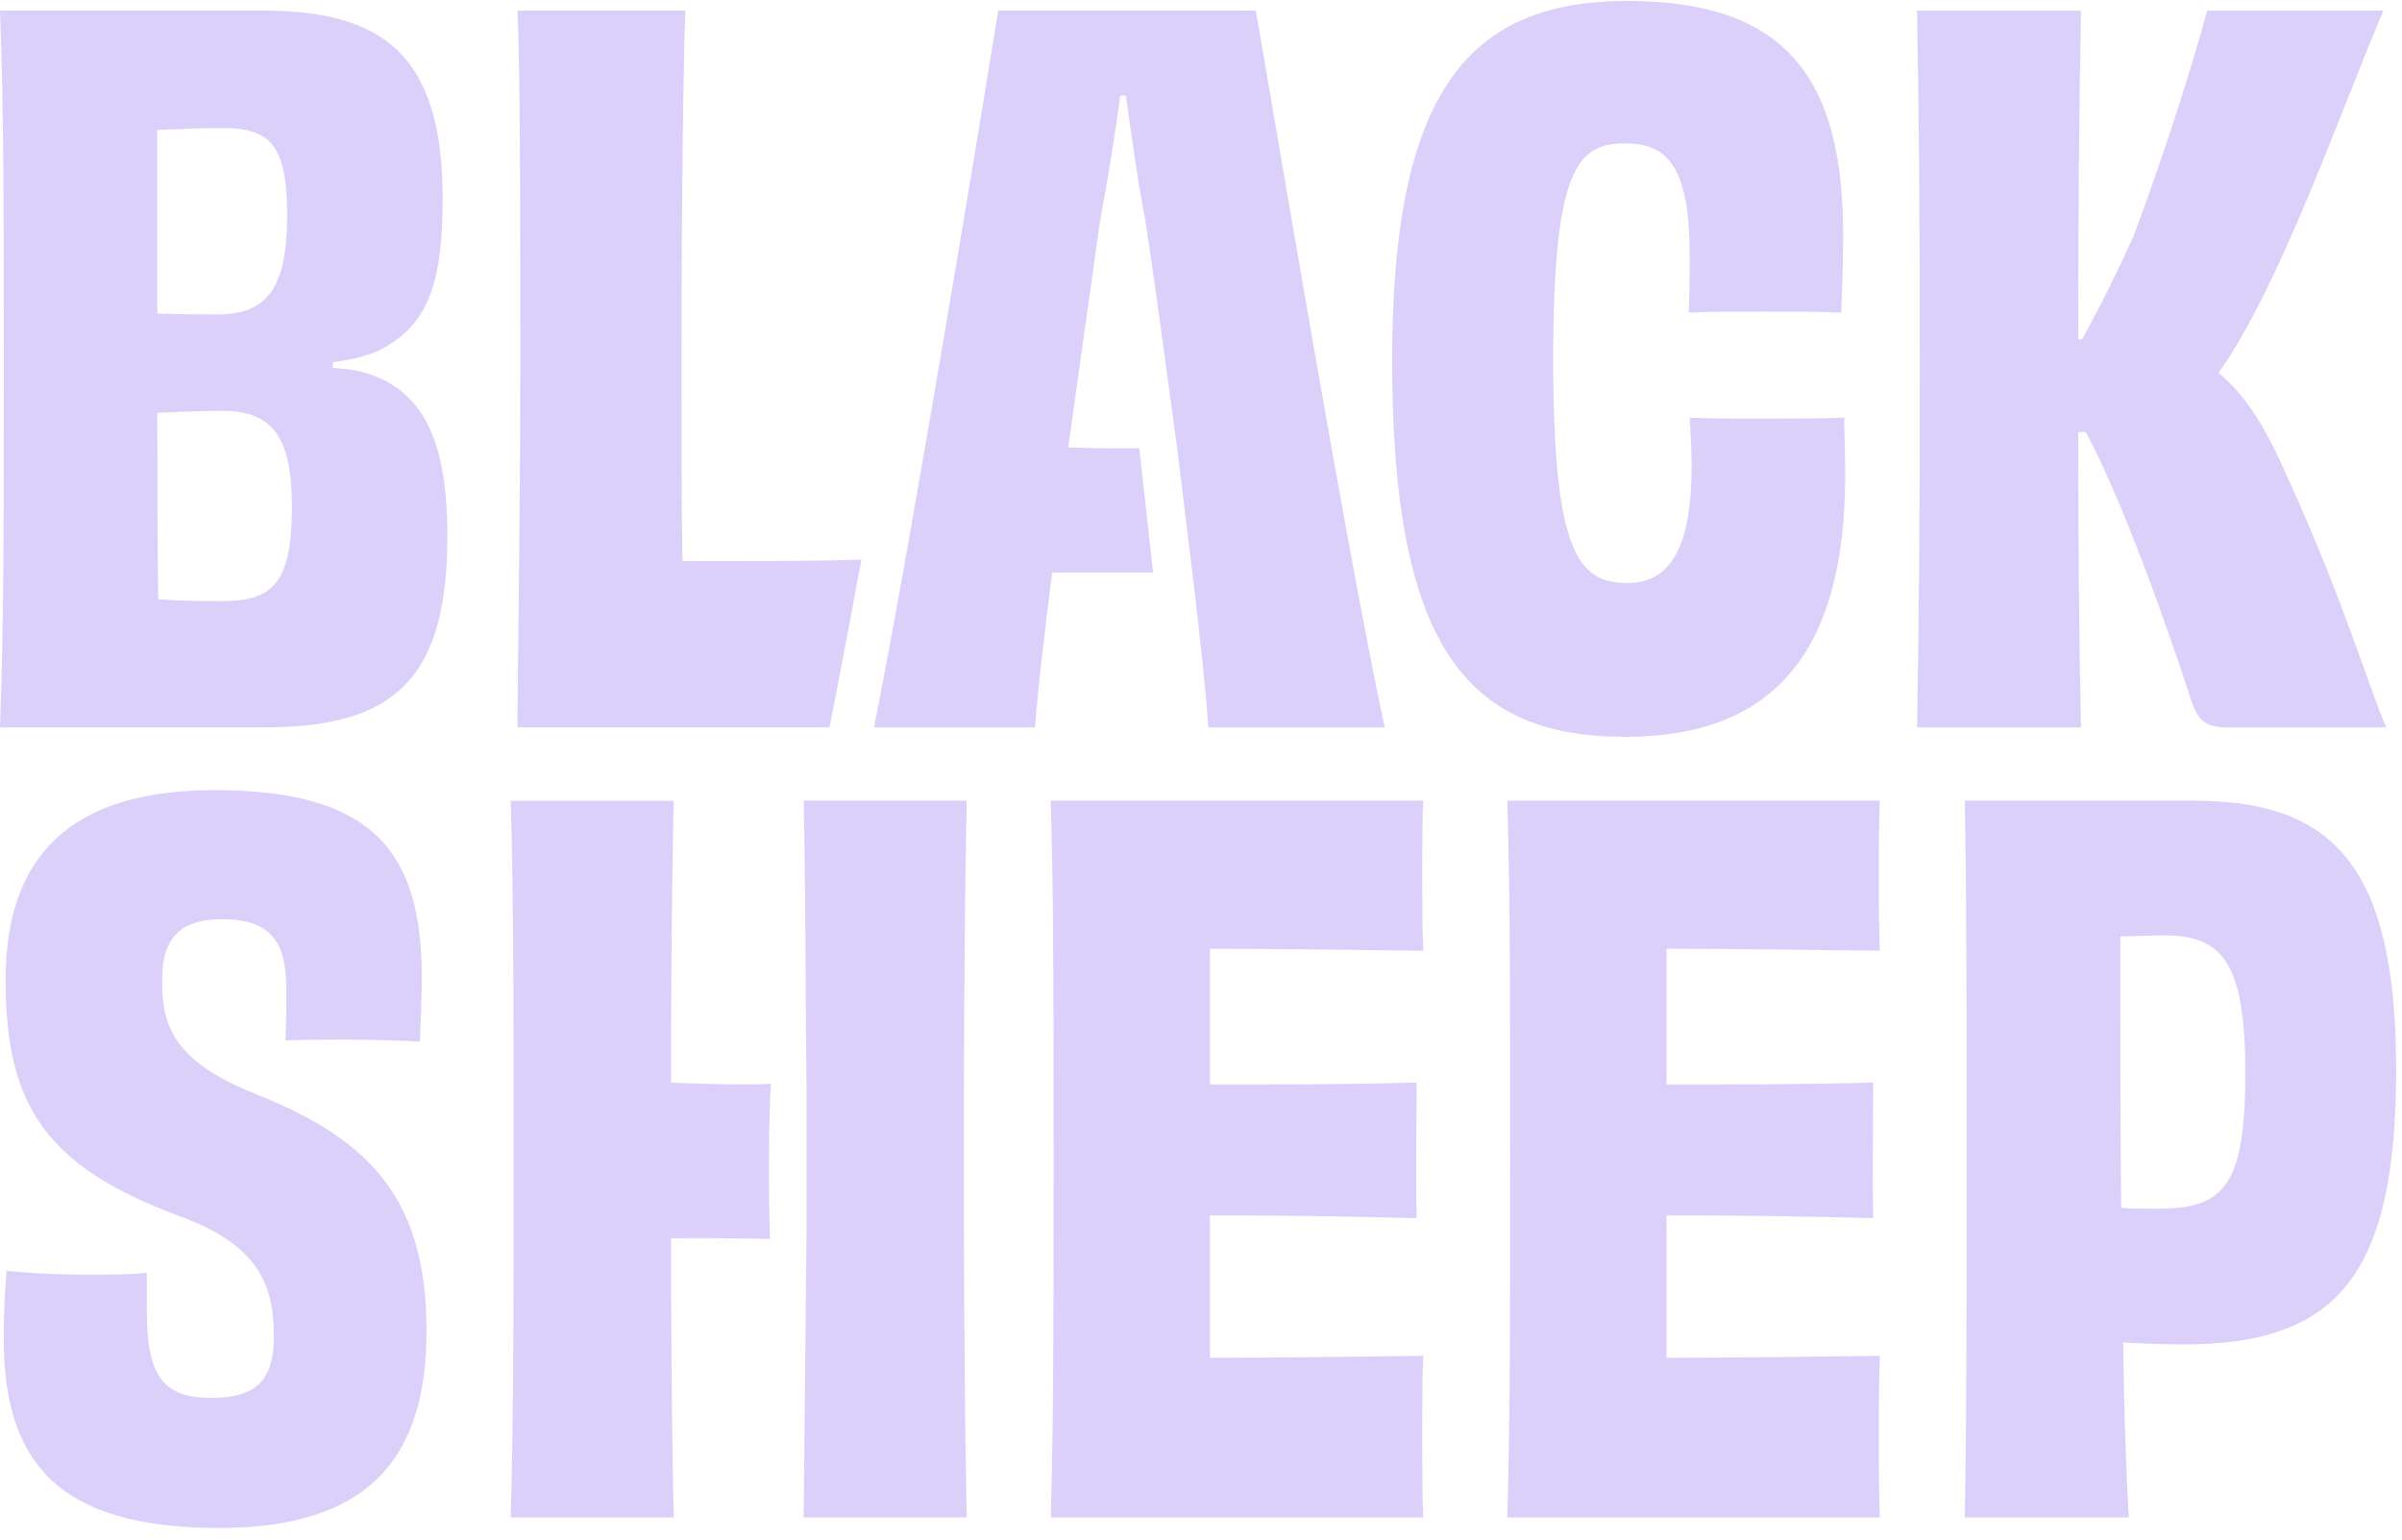 <svg xmlns="http://www.w3.org/2000/svg" width="156" height="100" viewBox="0 0 156 100" fill="none">
<g clip-path="url(#clip0_1303_20218)">
<path d="M64.829 0.685C63.906 6.457 59.101 35.633 56.762 47.245H67.225C67.351 45.26 67.781 41.594 68.332 37.186H74.888L73.991 29.118H72.947C71.961 29.118 70.734 29.118 69.376 29.055C70.052 24.152 70.792 19.059 71.405 14.588C71.961 11.607 72.449 8.505 72.758 6.209H73.126C73.435 8.505 73.865 11.613 74.421 14.53C75.097 19.001 75.774 24.152 76.451 29.118L77.437 37.186C77.993 41.779 78.36 45.444 78.48 47.245H89.929C87.407 35.511 82.603 6.583 81.559 0.685H64.813H64.829ZM44.322 36.444C44.259 32.783 44.259 27.875 44.259 23.778C44.259 13.472 44.38 4.16 44.506 0.685H33.607C33.791 5.093 33.791 13.04 33.791 23.962C33.791 33.895 33.607 44.201 33.607 47.24H53.873C54.418 44.575 55.582 38.255 55.949 36.344C52.934 36.47 46.965 36.438 44.317 36.438L44.322 36.444ZM114.731 27.196C113.068 27.196 111.469 27.196 109.743 27.133C109.806 28.249 109.864 29.308 109.864 30.235C109.864 35.511 108.511 37.871 105.679 37.871C102.48 37.871 100.875 35.822 100.875 23.346C100.875 10.87 102.474 9.316 105.553 9.316C108.259 9.316 109.738 10.743 109.738 16.642C109.738 17.574 109.738 18.817 109.675 20.302C111.338 20.239 112.874 20.239 114.537 20.239C116.199 20.239 117.925 20.239 119.582 20.302C119.645 18.627 119.703 17.011 119.703 15.273C119.713 5.029 115.958 0.063 105.679 0.063C95.399 0.063 90.412 5.898 90.412 23.404C90.412 42.026 95.273 47.861 105.558 47.861C115.098 47.861 119.839 42.458 119.839 30.851C119.839 29.36 119.776 28.244 119.776 27.127C118.051 27.191 116.388 27.191 114.731 27.191V27.196ZM97.894 52.006C98.078 57.841 98.078 65.414 98.078 75.283C98.078 85.153 98.078 92.357 97.894 98.561H122.087C122.024 97.255 122.024 95.085 122.024 93.468C122.024 91.604 122.024 89.371 122.087 88.065C117.346 88.128 112.238 88.191 108.236 88.191V78.943C112.977 78.943 117.719 79.007 121.657 79.128C121.594 76.895 121.657 72.297 121.657 70.312C117.656 70.438 112.977 70.438 108.236 70.438V61.627C112.175 61.627 117.1 61.691 122.087 61.754C122.024 60.574 122.024 58.341 122.024 56.661C122.024 55.108 122.024 53.122 122.087 52.006H97.894ZM142.442 52.006H127.605C127.725 58.399 127.725 65.414 127.725 75.283C127.725 85.153 127.725 91.857 127.605 98.561H138.256C138.073 95.459 137.947 91.609 137.889 87.201C139.305 87.264 140.475 87.328 141.77 87.328C151.746 87.328 155.621 82.919 155.621 69.448C155.621 55.977 151.31 52.006 142.447 52.006H142.442ZM140.165 78.511C139.18 78.511 138.382 78.511 137.763 78.448C137.701 72.987 137.701 67.025 137.701 60.816C138.744 60.816 139.914 60.753 140.47 60.753C144.225 60.753 145.824 62.307 145.824 69.69C145.824 77.074 144.408 78.506 140.16 78.506L140.165 78.511ZM24.561 24.52C23.758 24.147 22.777 23.962 21.608 23.899V23.525C22.961 23.341 24.073 23.088 24.933 22.593C27.702 21.039 28.751 18.559 28.751 12.908C28.751 3.413 24.749 0.685 16.992 0.685H0C0.246 6.952 0.246 14.093 0.246 23.962C0.246 33.832 0.246 40.783 0 47.24H17.297C25.793 47.24 29.055 43.885 29.055 34.822C29.055 29.418 27.886 25.942 24.561 24.515V24.52ZM10.216 8.442C11.753 8.379 13.111 8.316 14.402 8.316C17.417 8.316 18.65 9.248 18.65 13.967C18.65 18.685 17.36 20.36 14.281 20.423C13.049 20.423 11.695 20.423 10.216 20.36V8.442ZM14.465 39.045C13.295 39.045 11.879 39.045 10.279 38.919C10.216 35.259 10.216 30.788 10.216 26.811C11.753 26.748 13.169 26.685 14.402 26.685C17.601 26.685 18.959 28.239 18.959 32.894C18.959 37.86 17.727 39.04 14.465 39.04V39.045ZM52.193 52.006C52.313 56.661 52.313 64.608 52.376 70.317V80.434C52.313 86.022 52.25 93.721 52.193 98.561H62.781C62.661 91.857 62.598 85.153 62.598 75.283C62.598 65.414 62.661 58.336 62.781 52.006H52.193ZM68.241 52.006C68.425 57.841 68.425 65.414 68.425 75.283C68.425 85.153 68.425 92.357 68.241 98.561H92.434C92.371 97.255 92.371 95.085 92.371 93.468C92.371 91.604 92.371 89.371 92.434 88.065C87.693 88.128 82.585 88.191 78.583 88.191V78.943C83.325 78.943 88.066 79.007 92.004 79.128C91.941 76.895 92.004 72.297 92.004 70.312C88.003 70.438 83.325 70.438 78.583 70.438V61.627C82.522 61.627 87.447 61.691 92.434 61.754C92.371 60.574 92.371 58.341 92.371 56.661C92.371 55.108 92.371 53.122 92.434 52.006H68.241ZM16.629 71.065C11.274 68.953 10.472 66.594 10.535 63.555C10.535 61.074 11.584 59.705 14.41 59.705C17.61 59.705 18.596 61.196 18.596 64.234C18.596 65.351 18.596 66.409 18.533 67.589C19.456 67.526 20.872 67.526 22.408 67.526C24.134 67.526 26.043 67.589 27.27 67.652C27.333 66.099 27.391 64.734 27.391 63.428C27.391 55.171 24.066 51.321 13.907 51.321C4.671 51.321 0.365 55.545 0.365 63.613C0.365 71.681 2.83 75.72 11.694 79.007C16.618 80.808 17.788 83.288 17.788 86.764C17.788 89.497 16.802 90.798 13.723 90.798C10.645 90.798 9.538 89.434 9.538 85.21V82.667C8.489 82.793 7.073 82.793 5.537 82.793C3.565 82.793 1.718 82.667 0.428 82.546C0.302 83.973 0.245 85.279 0.245 86.954C0.245 94.901 3.69 99.246 14.216 99.246C23.882 99.246 27.7 94.774 27.7 86.459C27.7 78.143 24.312 74.103 16.618 71.065H16.629ZM43.576 70.322C43.576 64.613 43.639 56.666 43.759 52.011H33.17C33.354 58.341 33.354 65.419 33.354 75.288C33.354 85.158 33.354 91.862 33.17 98.566H43.759C43.639 93.663 43.576 86.027 43.576 80.439C44.861 80.397 48.799 80.439 50.011 80.471C49.911 78.059 49.911 72.35 50.074 70.396C48.437 70.496 44.986 70.38 43.57 70.317L43.576 70.322ZM144.085 24.215C148.087 18.627 152.151 6.831 154.794 0.69H143.346C142.422 4.045 140.881 9.132 138.541 15.404C137.493 17.701 136.386 19.933 135.216 22.045H134.97C134.97 14.593 135.033 6.462 135.153 0.69H124.502C124.622 6.962 124.685 14.035 124.685 23.968C124.685 33.9 124.622 40.852 124.502 47.245H135.153C135.033 41.905 134.97 35.138 134.97 28.065H135.463C137.739 32.288 140.45 39.798 142.36 45.634C142.79 46.877 143.346 47.245 144.636 47.245H154.978C153.934 44.886 152.083 38.677 148.637 31.167C147.347 28.186 145.989 25.763 144.08 24.215H144.085Z" fill="#DBD0FA"/>
</g>
<defs>
<clipPath id="clip0_1303_20218">
<rect width="156" height="100" fill="white"/>
</clipPath>
</defs>
</svg>

